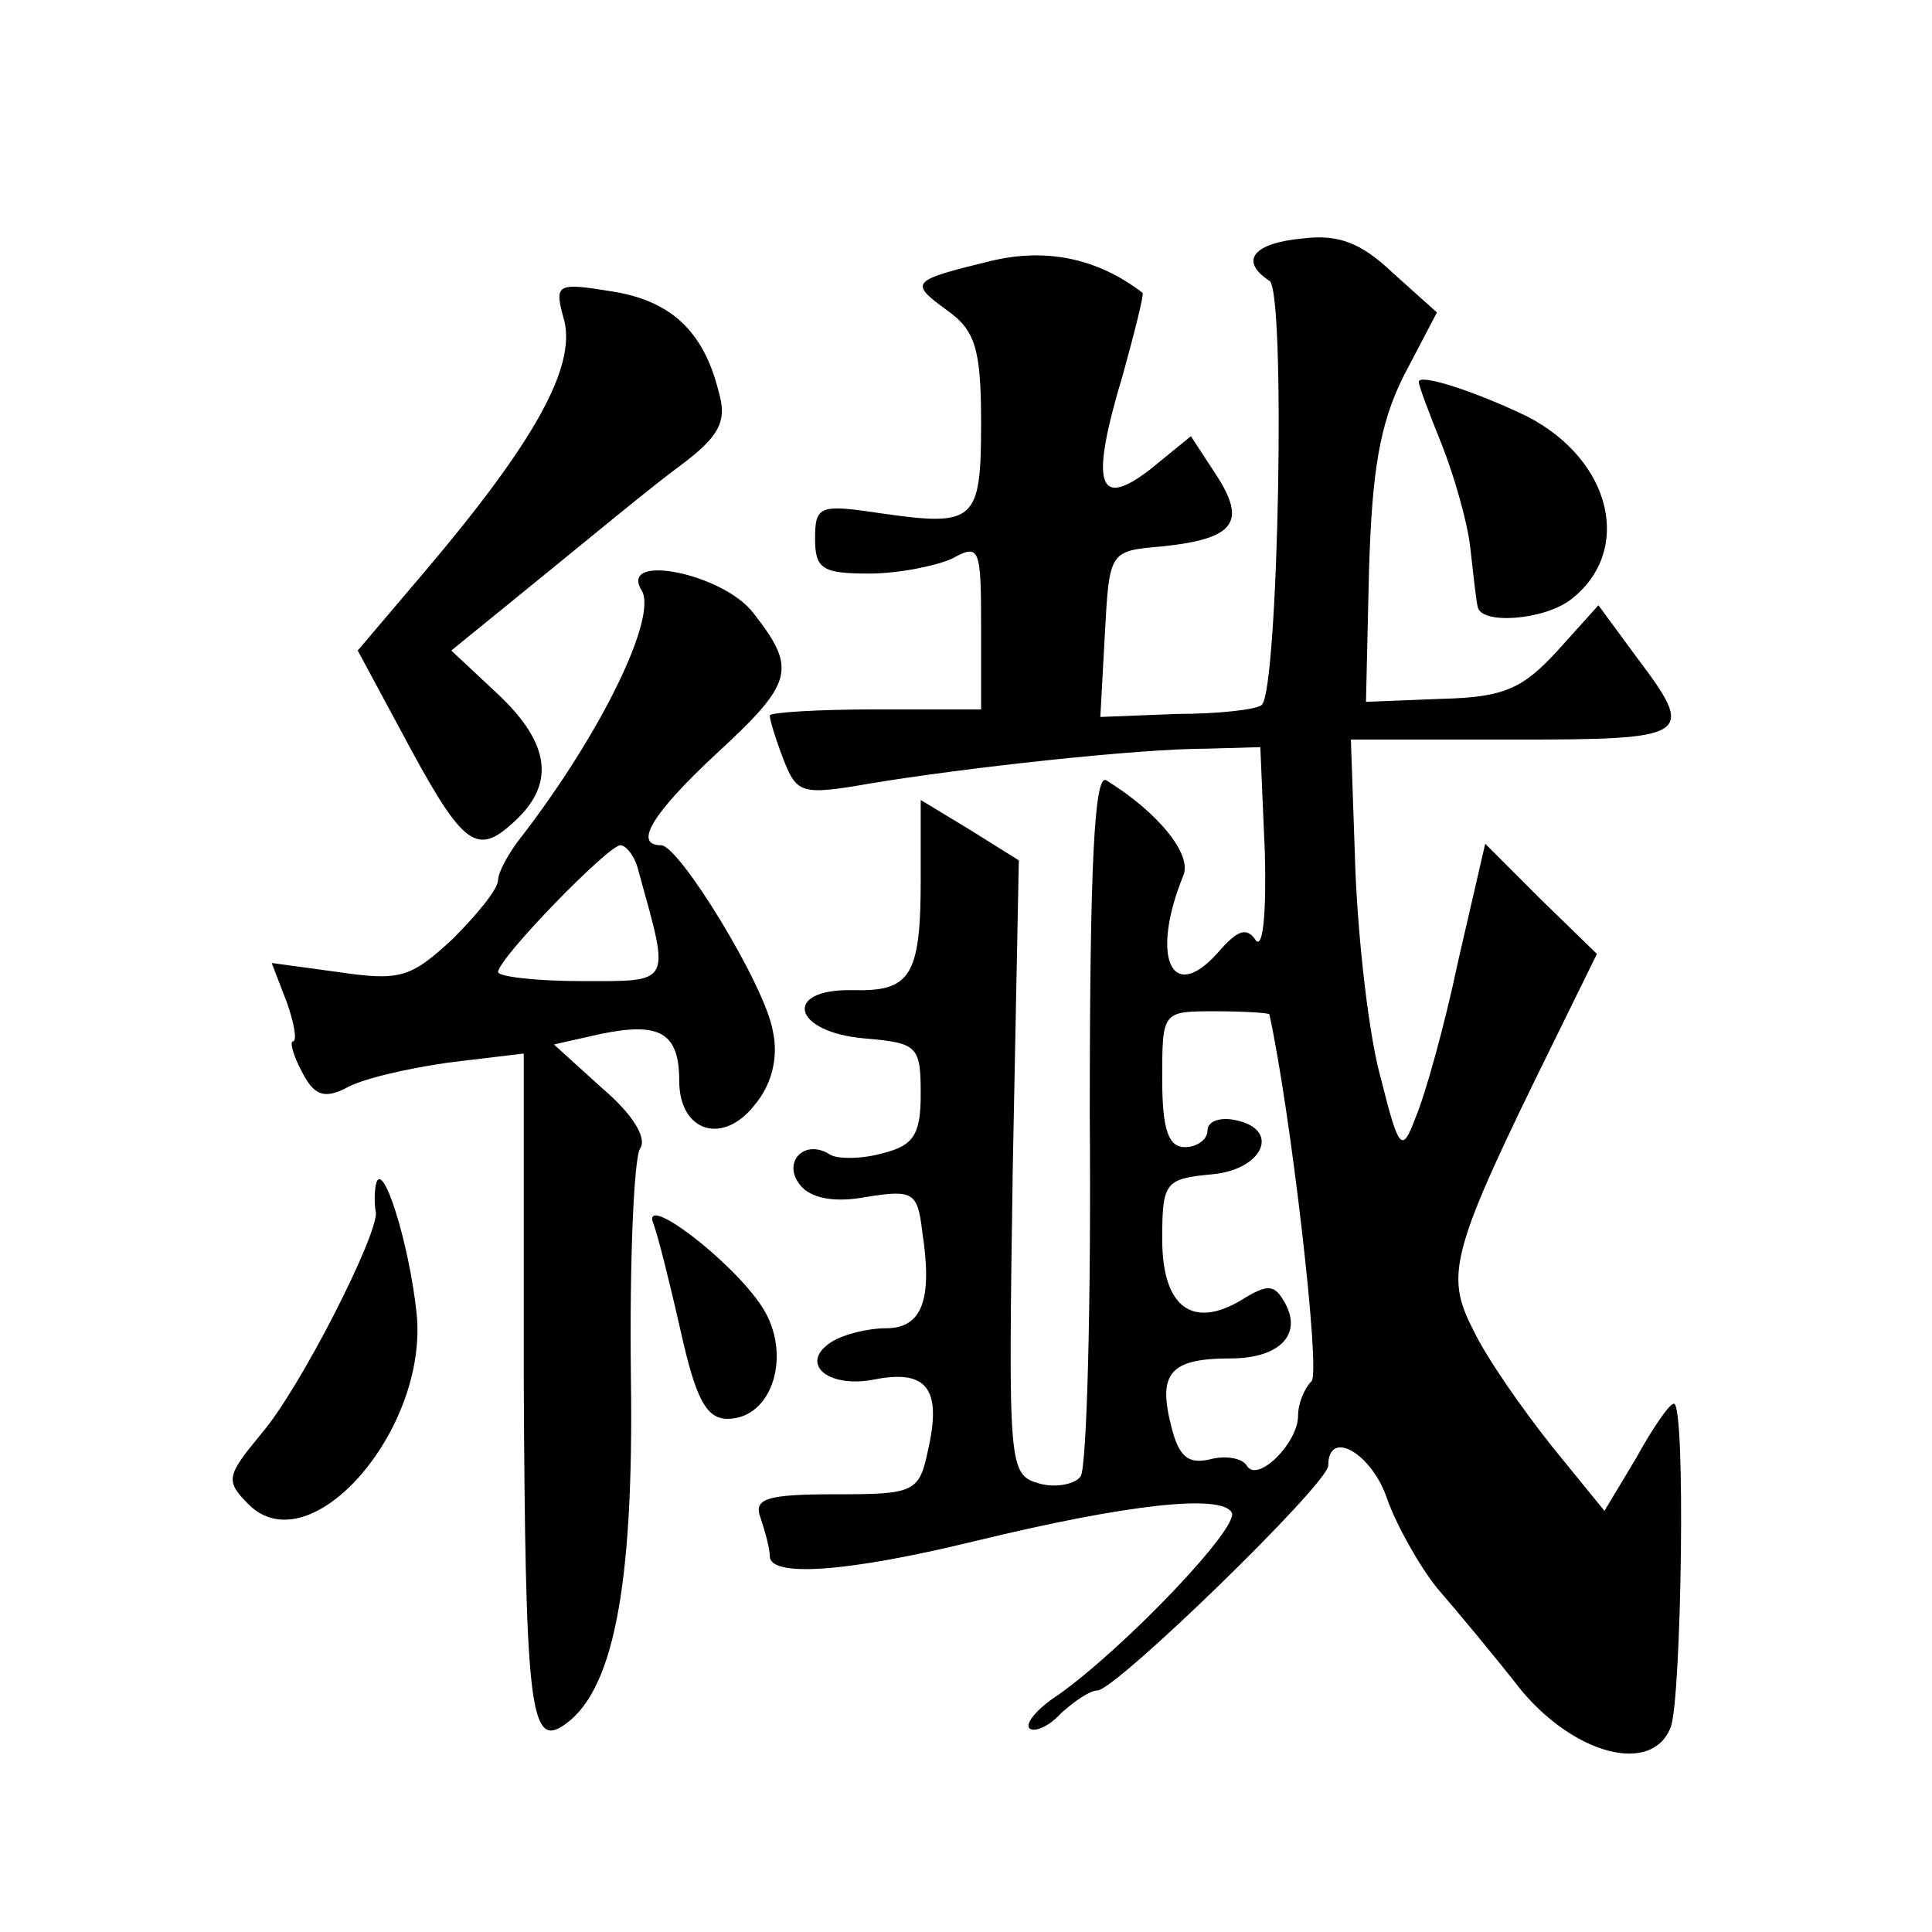 <?xml version="1.0" standalone="no"?>
<!DOCTYPE svg PUBLIC "-//W3C//DTD SVG 20010904//EN"
 "http://www.w3.org/TR/2001/REC-SVG-20010904/DTD/svg10.dtd">
<svg version="1.0" xmlns="http://www.w3.org/2000/svg"
 width="128pt" height="128pt" viewBox="0 0 128 128"
 preserveAspectRatio="xMidYMid meet">
<g transform="translate(0,128) scale(0.1,-0.1)"
fill="#0" stroke="none">
<path d="M863 1122 c-33 -3 -42 -15 -22 -28 11 -6 6 -270 -5 -281 -3 -3 -28 -6
-56 -6 l-51 -2 3 55 c3 55 3 55 38 58 48 5 56 16 36 47 l-17 26 -27 -22 c-35 -27
-40 -10 -18 63 8 29 14 53 13 54 -30 23 -64 30 -101 21 -53 -13 -54 -14 -28 -33
18 -13 22 -25 22 -74 0 -66 -4 -69 -67 -60 -40 6 -43 5 -43 -17 0 -20 5 -23 36
-23 19 0 44 5 55 10 18 10 19 7 19 -45 l0 -55 -70 0 c-38 0 -70 -2 -70 -4 0 -3
4 -16 9 -29 9 -23 12 -24 58 -16 60 10 176 23 223 23 l35 1 3 -70 c1 -38 -1 -64
-6 -58 -6 9 -12 7 -25 -8 -31 -35 -45 -3 -23 51 6 14 -17 42 -51 63 -8 5 -11 -57
-11 -222 1 -125 -2 -233 -6 -239 -3 -5 -16 -8 -27 -5 -21 6 -21 9 -18 210 l4 203
-32 20 -33 20 0 -53 c0 -64 -7 -74 -45 -73 -47 1 -40 -28 8 -32 35 -3 37 -5 37
-37 0 -27 -5 -34 -25 -39 -14 -4 -30 -4 -35 -1 -17 11 -32 -5 -20 -20 7 -9 23 -12
44 -8 31 5 34 3 37 -23 7 -45 0 -64 -24 -64 -12 0 -28 -4 -36 -9 -22 -14 -3 -31
28 -25 35 7 45 -6 36 -46 -6 -29 -9 -30 -62 -30 -46 0 -54 -3 -49 -16 3 -9 6 -20
6 -25 0 -14 50 -11 136 10 103 25 163 31 170 19 6 -9 -70 -89 -115 -121 -14 -9
-22 -19 -19 -22 3 -3 13 1 21 10 9 8 19 15 24 15 12 0 153 137 153 149 0 25 29
8 39 -22 6 -17 21 -44 33 -59 13 -15 38 -45 56 -68 36 -43 87 -56 99 -24 7 20 10
214 2 214 -3 0 -14 -16 -25 -36 l-21 -35 -35 43 c-19 24 -43 58 -52 77 -19 37 -15
52 54 192 l28 57 -37 36 -37 37 -18 -78 c-9 -43 -22 -89 -28 -103 -9 -24 -11 -23
-23 25 -8 28 -15 90 -17 138 l-3 87 108 0 c118 0 121 2 81 55 l-25 34 -27 -30 c-23
-25 -35 -31 -77 -32 l-50 -2 2 87 c2 66 7 97 23 129 l22 42 -29 26 c-21 20 -36
26 -60 23z m-22 -514 c14 -64 34 -236 28 -243 -5 -5 -9 -15 -9 -23 0 -18 -27 -45
-34 -33 -3 5 -14 7 -25 4 -14 -3 -20 2 -25 22 -9 35 -1 45 39 45 34 0 49 17 35
39 -6 10 -11 10 -27 0 -33 -20 -53 -5 -53 40 0 38 2 40 33 43 34 3 46 30 15 36
-10 2 -18 -1 -18 -7 0 -6 -7 -11 -15 -11 -11 0 -15 12 -15 45 0 45 0 45 35 45 19
0 35 -1 36 -2z M374 1067 c7 -31 -20 -80 -92 -165 l-45 -53 28 -52 c41 -77 50 -85
75 -62 28 25 25 52 -10 85 l-31 29 59 48 c32 26 73 60 92 74 27 20 32 30 26 50
-10 40 -32 60 -71 66 -37 6 -38 5 -31 -20z M940 1027 c0 -3 7 -21 15 -41 8 -20
17 -51 19 -68 2 -18 4 -36 5 -40 2 -12 44 -9 62 5 41 32 27 92 -29 121 -33 16 -72
29 -72 23z M425 889 c11 -17 -26 -94 -80 -164 -8 -10 -15 -23 -15 -28 0 -6 -14
-23 -30 -39 -28 -26 -35 -28 -76 -22 l-44 6 10 -26 c5 -14 7 -26 4 -26 -2 0 0 -9
6 -20 8 -16 15 -18 29 -11 10 6 40 13 68 17 l50 6 0 -215 c1 -212 4 -244 25 -231
34 21 48 91 46 231 -1 77 2 145 6 152 5 7 -5 23 -25 40 l-32 29 31 7 c39 8 52 1
52 -31 0 -34 29 -43 50 -16 11 13 16 31 12 49 -5 30 -62 123 -74 123 -19 0 -5 22
37 61 51 47 53 56 24 93 -20 26 -89 40 -74 15z m-2 -186 c21 -76 23 -73 -38 -73
-30 0 -55 3 -55 6 0 9 73 84 81 84 4 0 10 -8 12 -17z M249 495 c-1 -5 -1 -14 0
-18 2 -14 -50 -117 -76 -147 -23 -28 -24 -31 -8 -47 41 -40 119 50 111 127 -5 47
-23 104 -27 85z M433 469 c3 -8 11 -40 18 -71 10 -45 17 -58 31 -58 30 0 43 43
23 74 -20 31 -81 77 -72 55z"/>
</g>
</svg>
